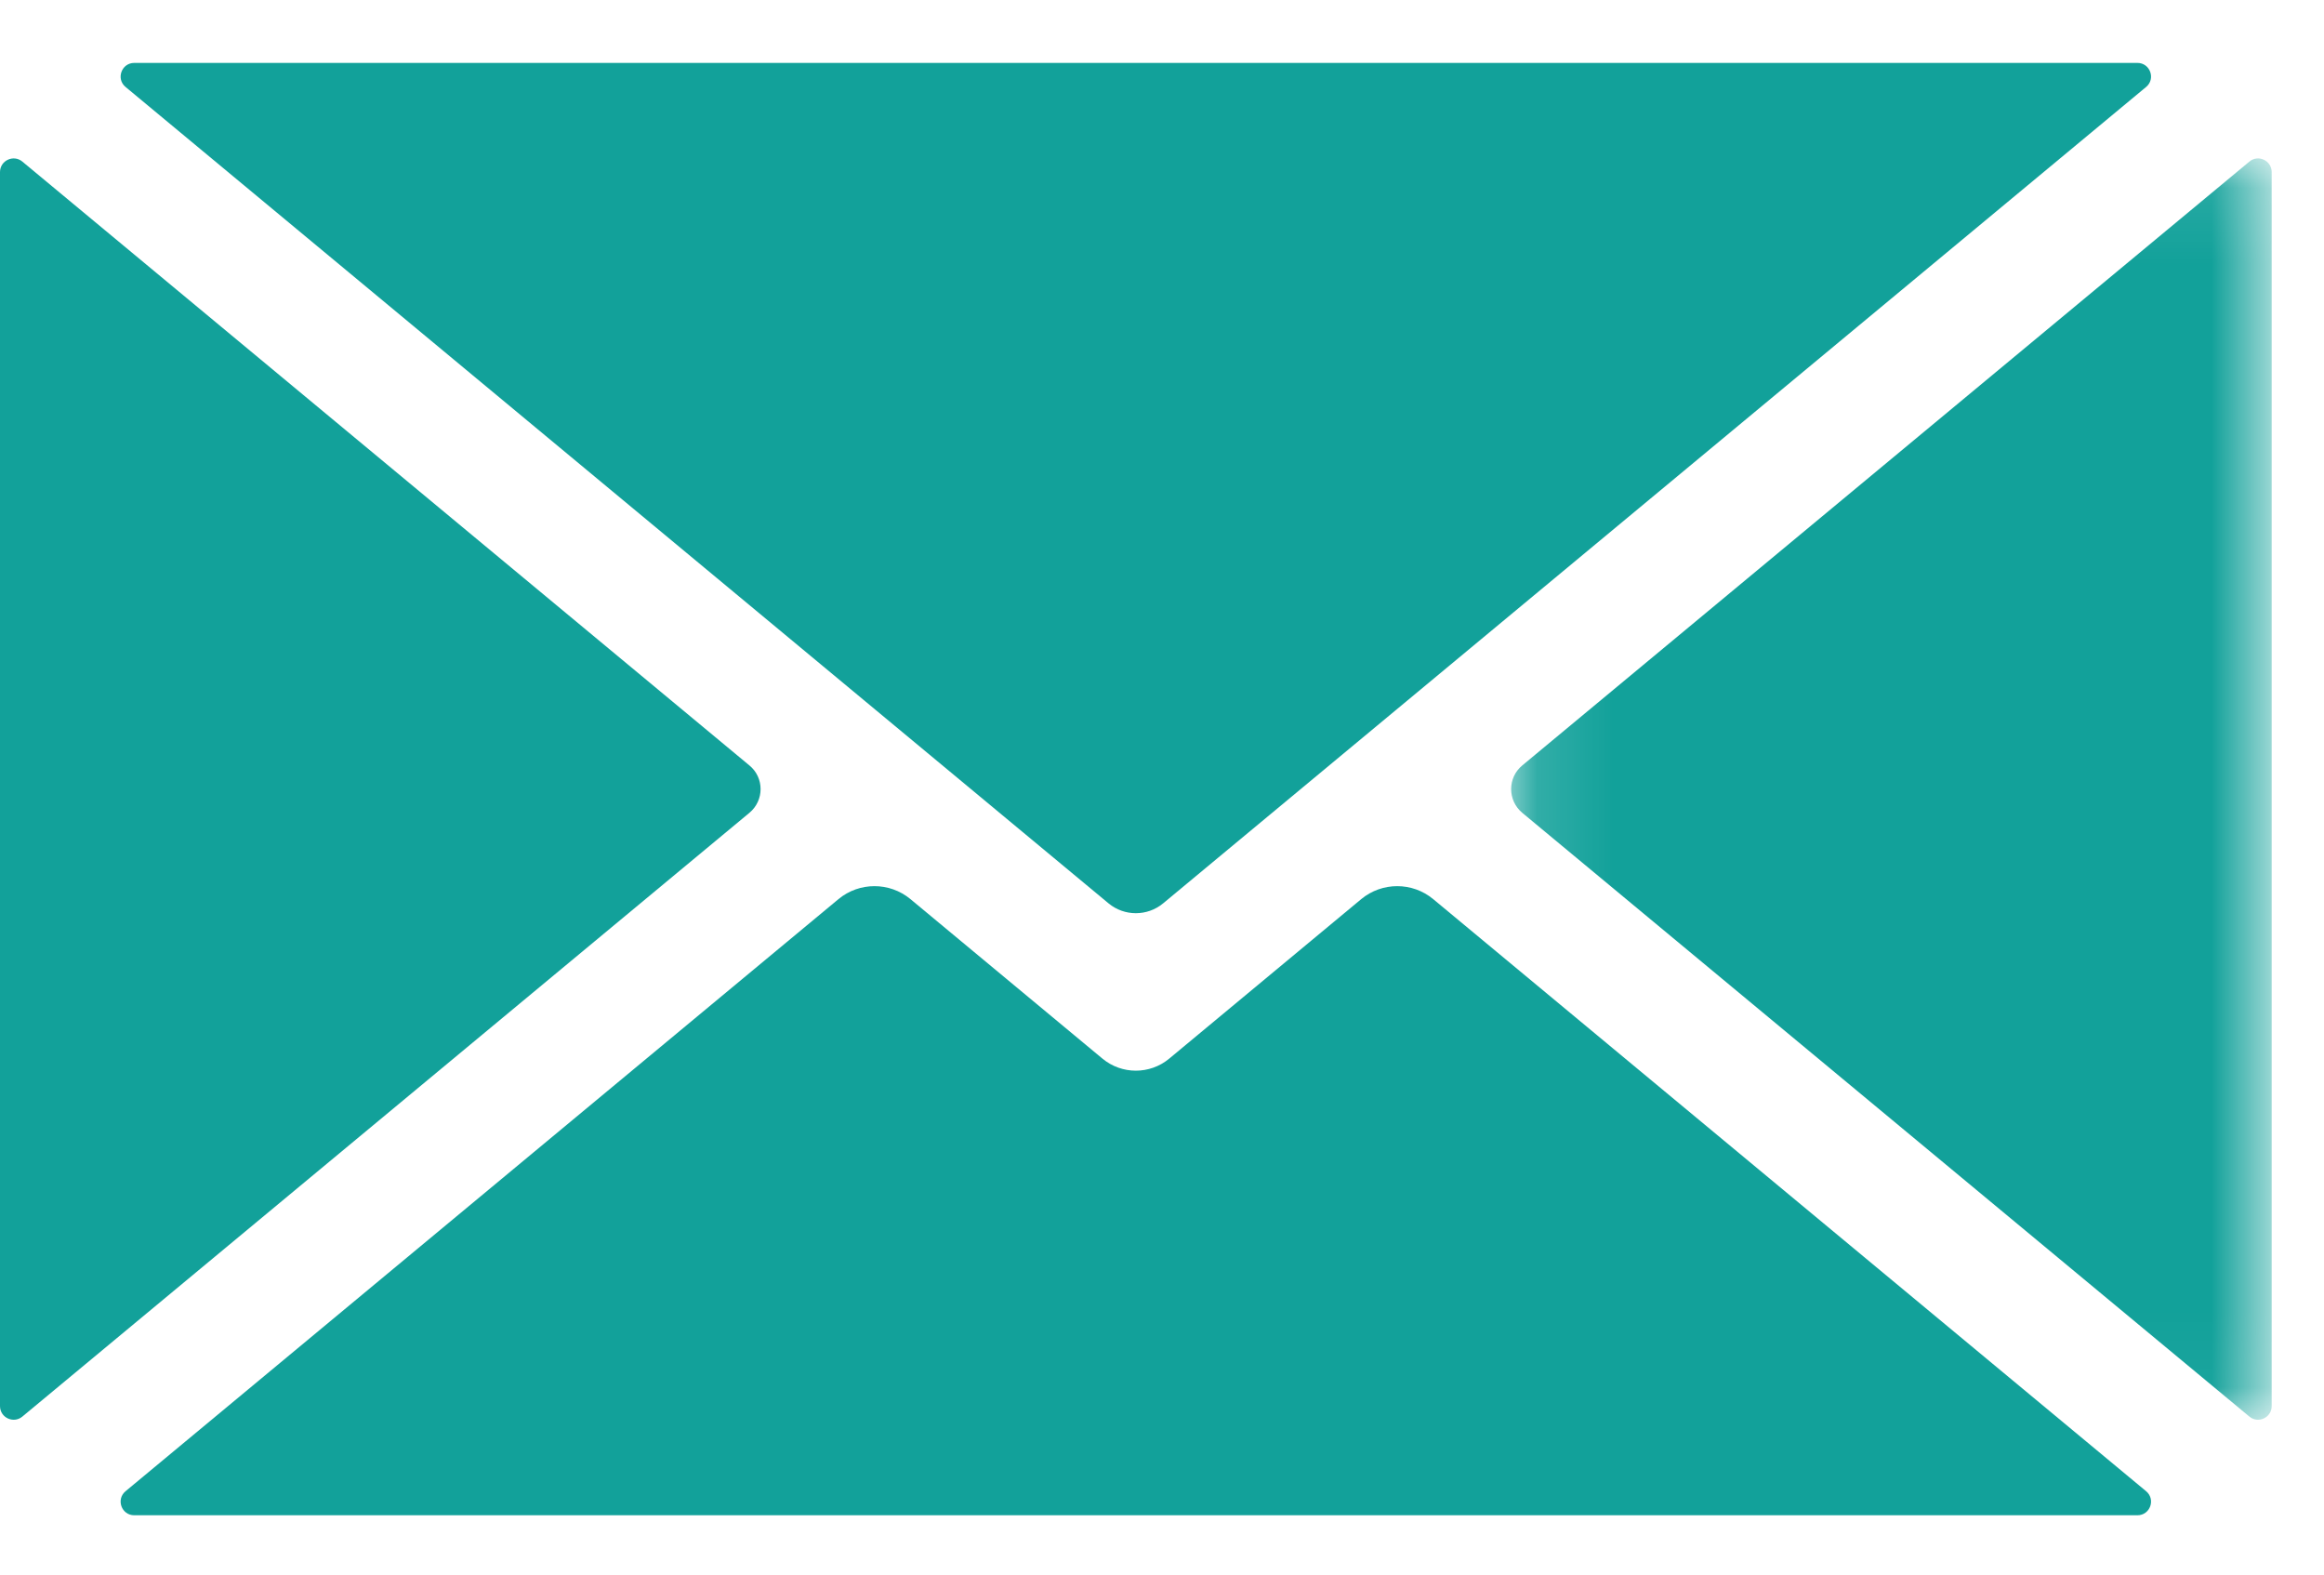 <svg xmlns="http://www.w3.org/2000/svg" fill="none" viewBox="0 0 31 21" height="21" width="31">
<path fill="#12A19A" d="M28.627 19.888L19.117 11.991C18.839 11.761 18.436 11.761 18.158 11.991L15.596 14.119C15.338 14.333 14.964 14.333 14.706 14.119L12.144 11.991C11.866 11.761 11.463 11.761 11.185 11.991L1.675 19.888C1.544 19.997 1.621 20.209 1.791 20.209H28.511C28.681 20.209 28.758 19.997 28.627 19.888Z"></path>
<path fill="#12A19A" d="M9.997 10.209L0.298 2.155C0.18 2.057 0 2.141 0 2.295V18.753C0 18.907 0.18 18.991 0.298 18.893L9.997 10.84C10.195 10.675 10.195 10.372 9.997 10.209Z"></path>
<path fill="#12A19A" d="M1.675 1.16L14.787 12.048C14.998 12.223 15.304 12.223 15.515 12.048L28.627 1.16C28.758 1.052 28.681 0.839 28.511 0.839H1.791C1.621 0.839 1.544 1.052 1.675 1.16Z"></path>
<mask height="17" width="11" y="2" x="20" maskUnits="userSpaceOnUse" style="mask-type:luminance" id="mask0_53_5955">
<path fill="white" d="M20.131 2.087H30.294V18.964H20.131V2.087Z"></path>
</mask>
<g mask="url(#mask0_53_5955)">
<path fill="#12A19A" d="M30.005 2.155L20.305 10.209C20.108 10.372 20.108 10.675 20.305 10.84L30.005 18.893C30.123 18.991 30.302 18.907 30.302 18.753V2.295C30.302 2.141 30.123 2.057 30.005 2.155Z"></path>
</g>
</svg>
